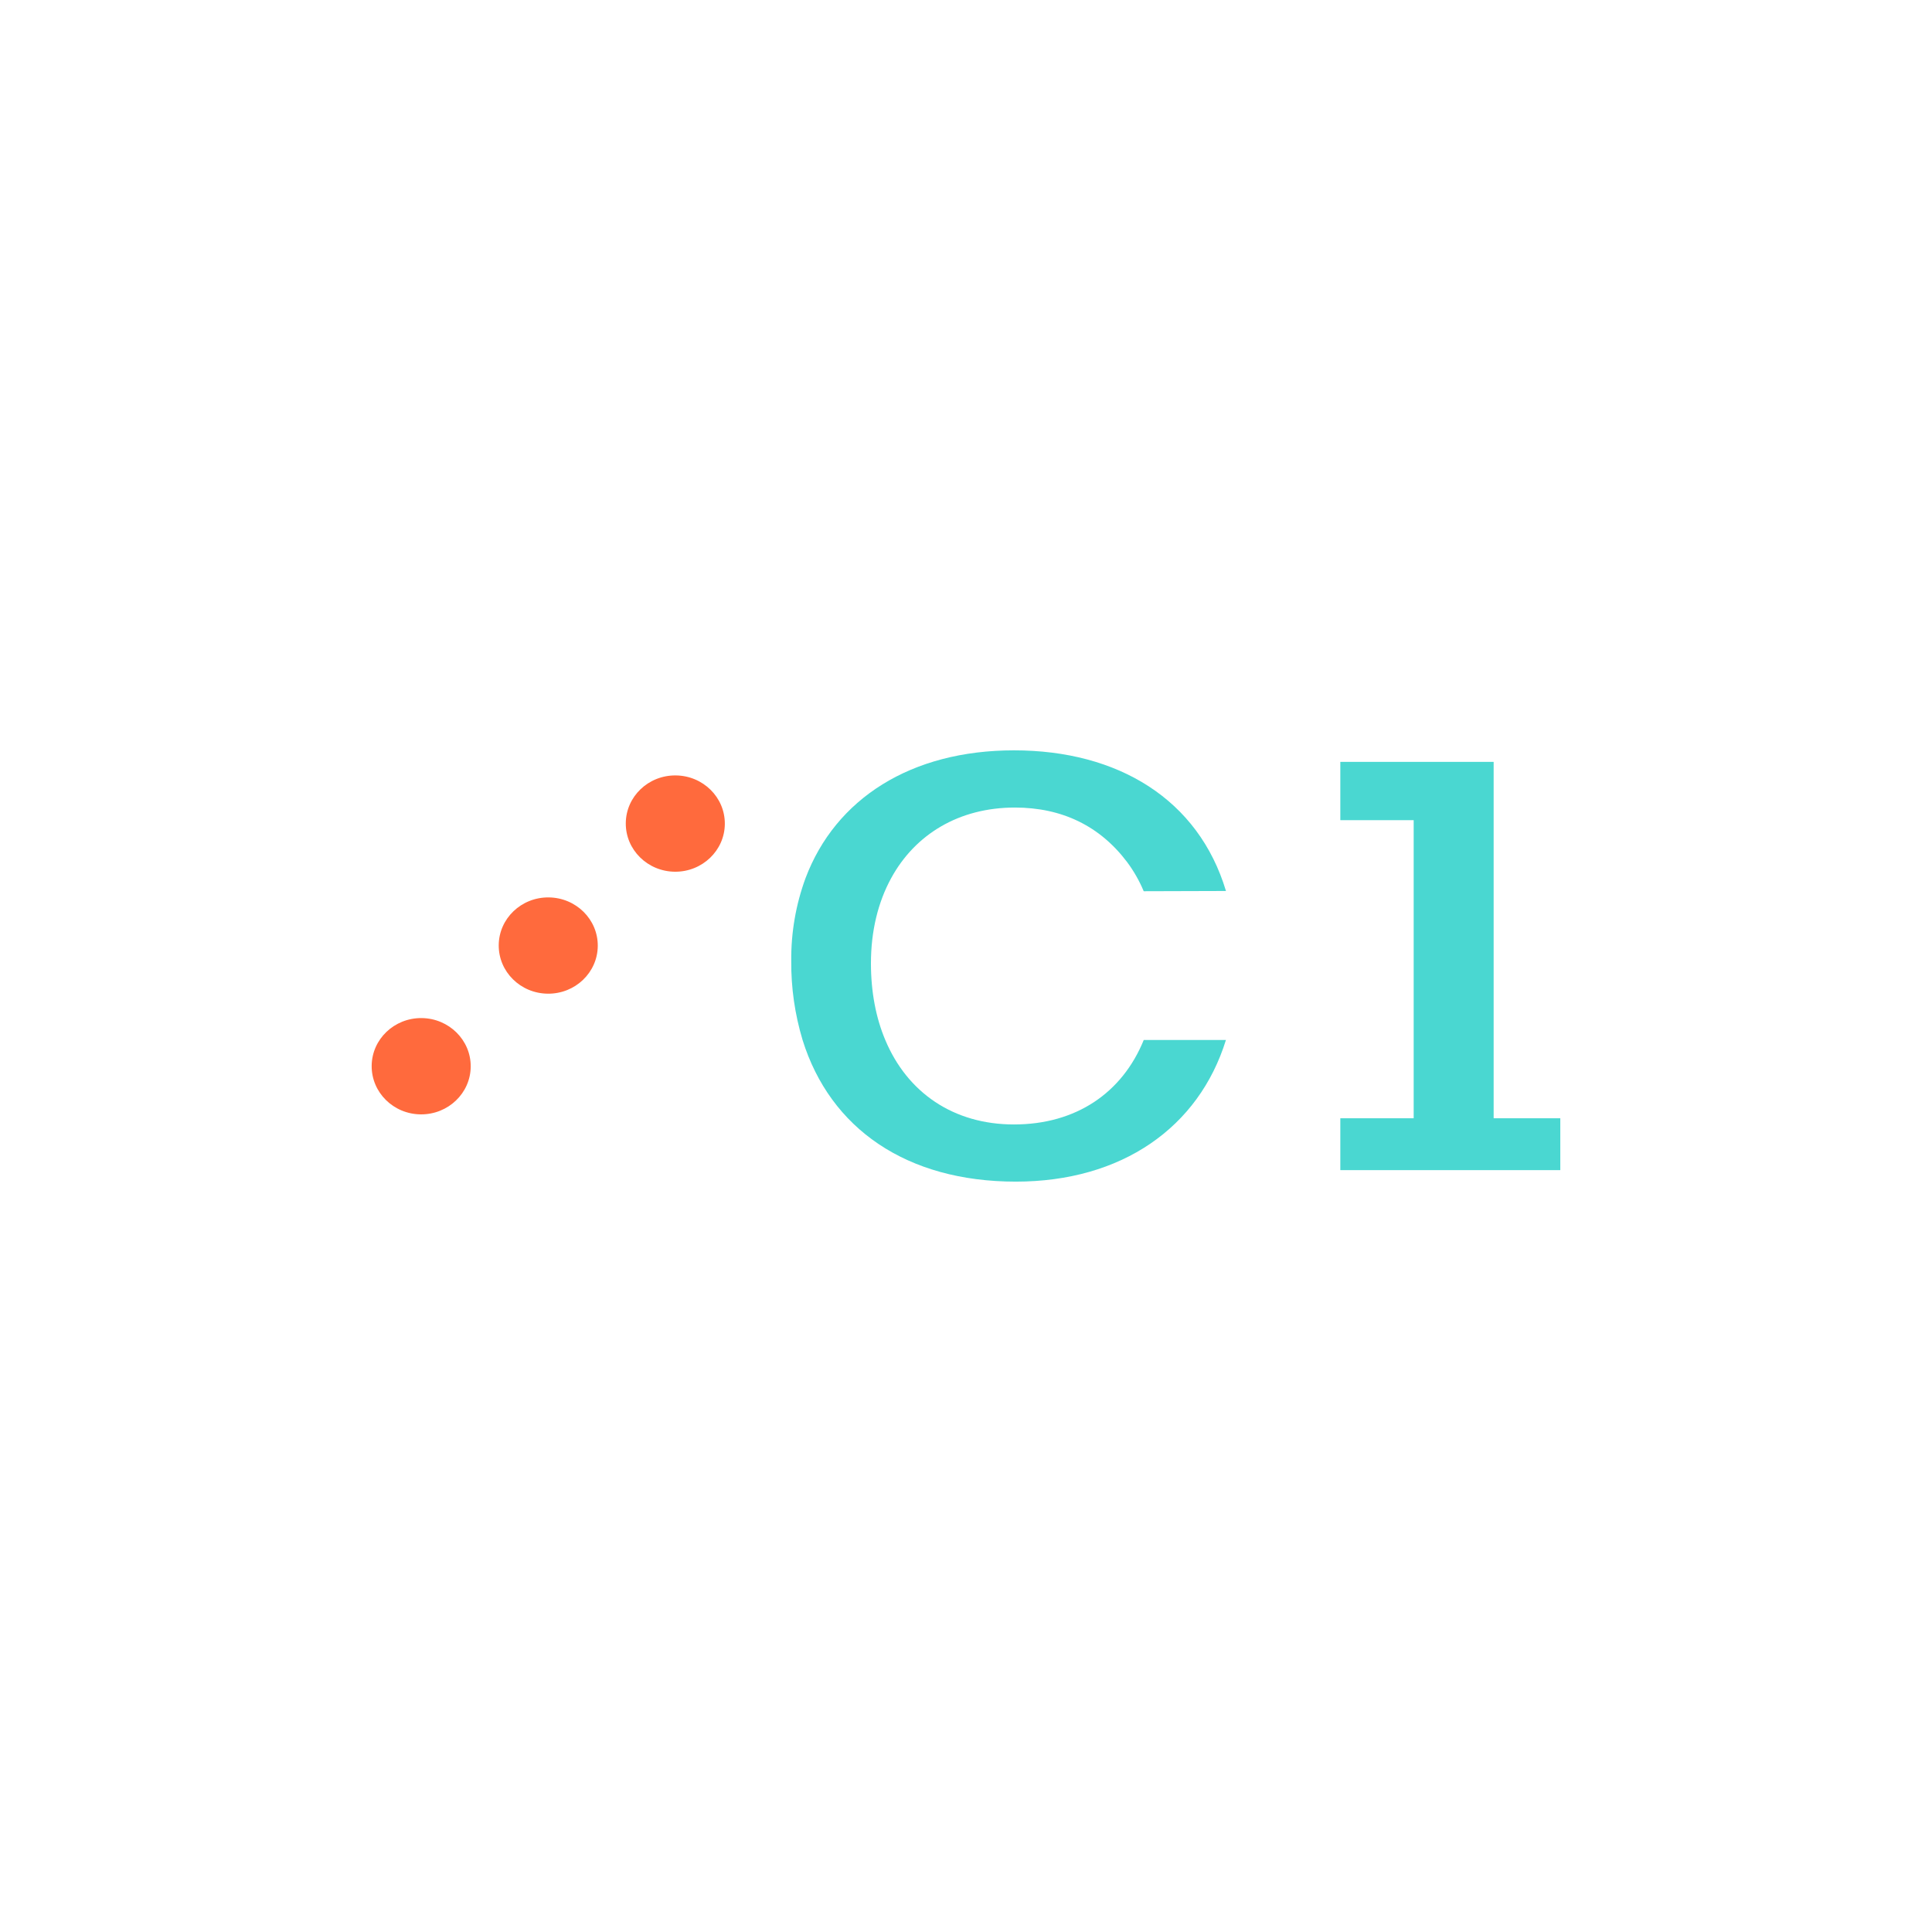 <svg width="64" height="64" viewBox="0 0 64 64" fill="none" xmlns="http://www.w3.org/2000/svg">
<g clip-path="url(#clip0_32_2)">
<mask id="mask0_32_2" style="mask-type:luminance" maskUnits="userSpaceOnUse" x="0" y="0" width="64" height="64">
<path d="M64 0H0V64H64V0Z" fill="white"/>
</mask>
<g mask="url(#mask0_32_2)">
<path d="M19.802 31.336C19.809 30.455 19.08 29.735 18.174 29.728C17.268 29.72 16.528 30.428 16.521 31.309C16.514 32.19 17.242 32.91 18.148 32.917C19.054 32.925 19.795 32.217 19.802 31.336Z" fill="#FF6A3D"/>
<path d="M24.011 27.295C24.018 26.414 23.289 25.694 22.383 25.687C21.477 25.679 20.737 26.387 20.73 27.268C20.722 28.149 21.451 28.869 22.357 28.877C23.263 28.884 24.004 28.175 24.011 27.295Z" fill="#FF6A3D"/>
<path d="M15.593 35.333C15.6 34.453 14.871 33.733 13.965 33.725C13.059 33.718 12.319 34.426 12.312 35.307C12.305 36.188 13.033 36.908 13.939 36.915C14.845 36.922 15.586 36.214 15.593 35.333Z" fill="#FF6A3D"/>
<path d="M37.888 34.451C37.177 36.201 35.646 37.249 33.589 37.249C31.584 37.249 30.056 36.194 29.326 34.451C29.017 33.718 28.851 32.863 28.851 31.913C28.851 30.836 29.089 29.88 29.521 29.09C30.316 27.635 31.771 26.751 33.619 26.751C35.182 26.751 36.439 27.364 37.339 28.56C37.56 28.857 37.744 29.181 37.887 29.523L40.612 29.515C39.699 26.478 37.036 24.856 33.589 24.856C30.179 24.856 27.678 26.455 26.684 29.09C26.363 29.966 26.203 30.892 26.211 31.825C26.203 32.714 26.33 33.599 26.586 34.45C27.501 37.388 30.034 39.143 33.649 39.143C37.155 39.143 39.711 37.353 40.611 34.45L37.888 34.451Z" fill="#4AD7D1"/>
<path d="M49.479 37.044H51.687V38.762H44.4V37.044H46.83V27.169H44.4V25.238H49.479V37.044Z" fill="#4AD7D1"/>
</g>
</g>
<defs>
<clipPath id="clip0_32_2">
<rect width="64" height="64" fill="white"/>
</clipPath>
</defs>
</svg>

